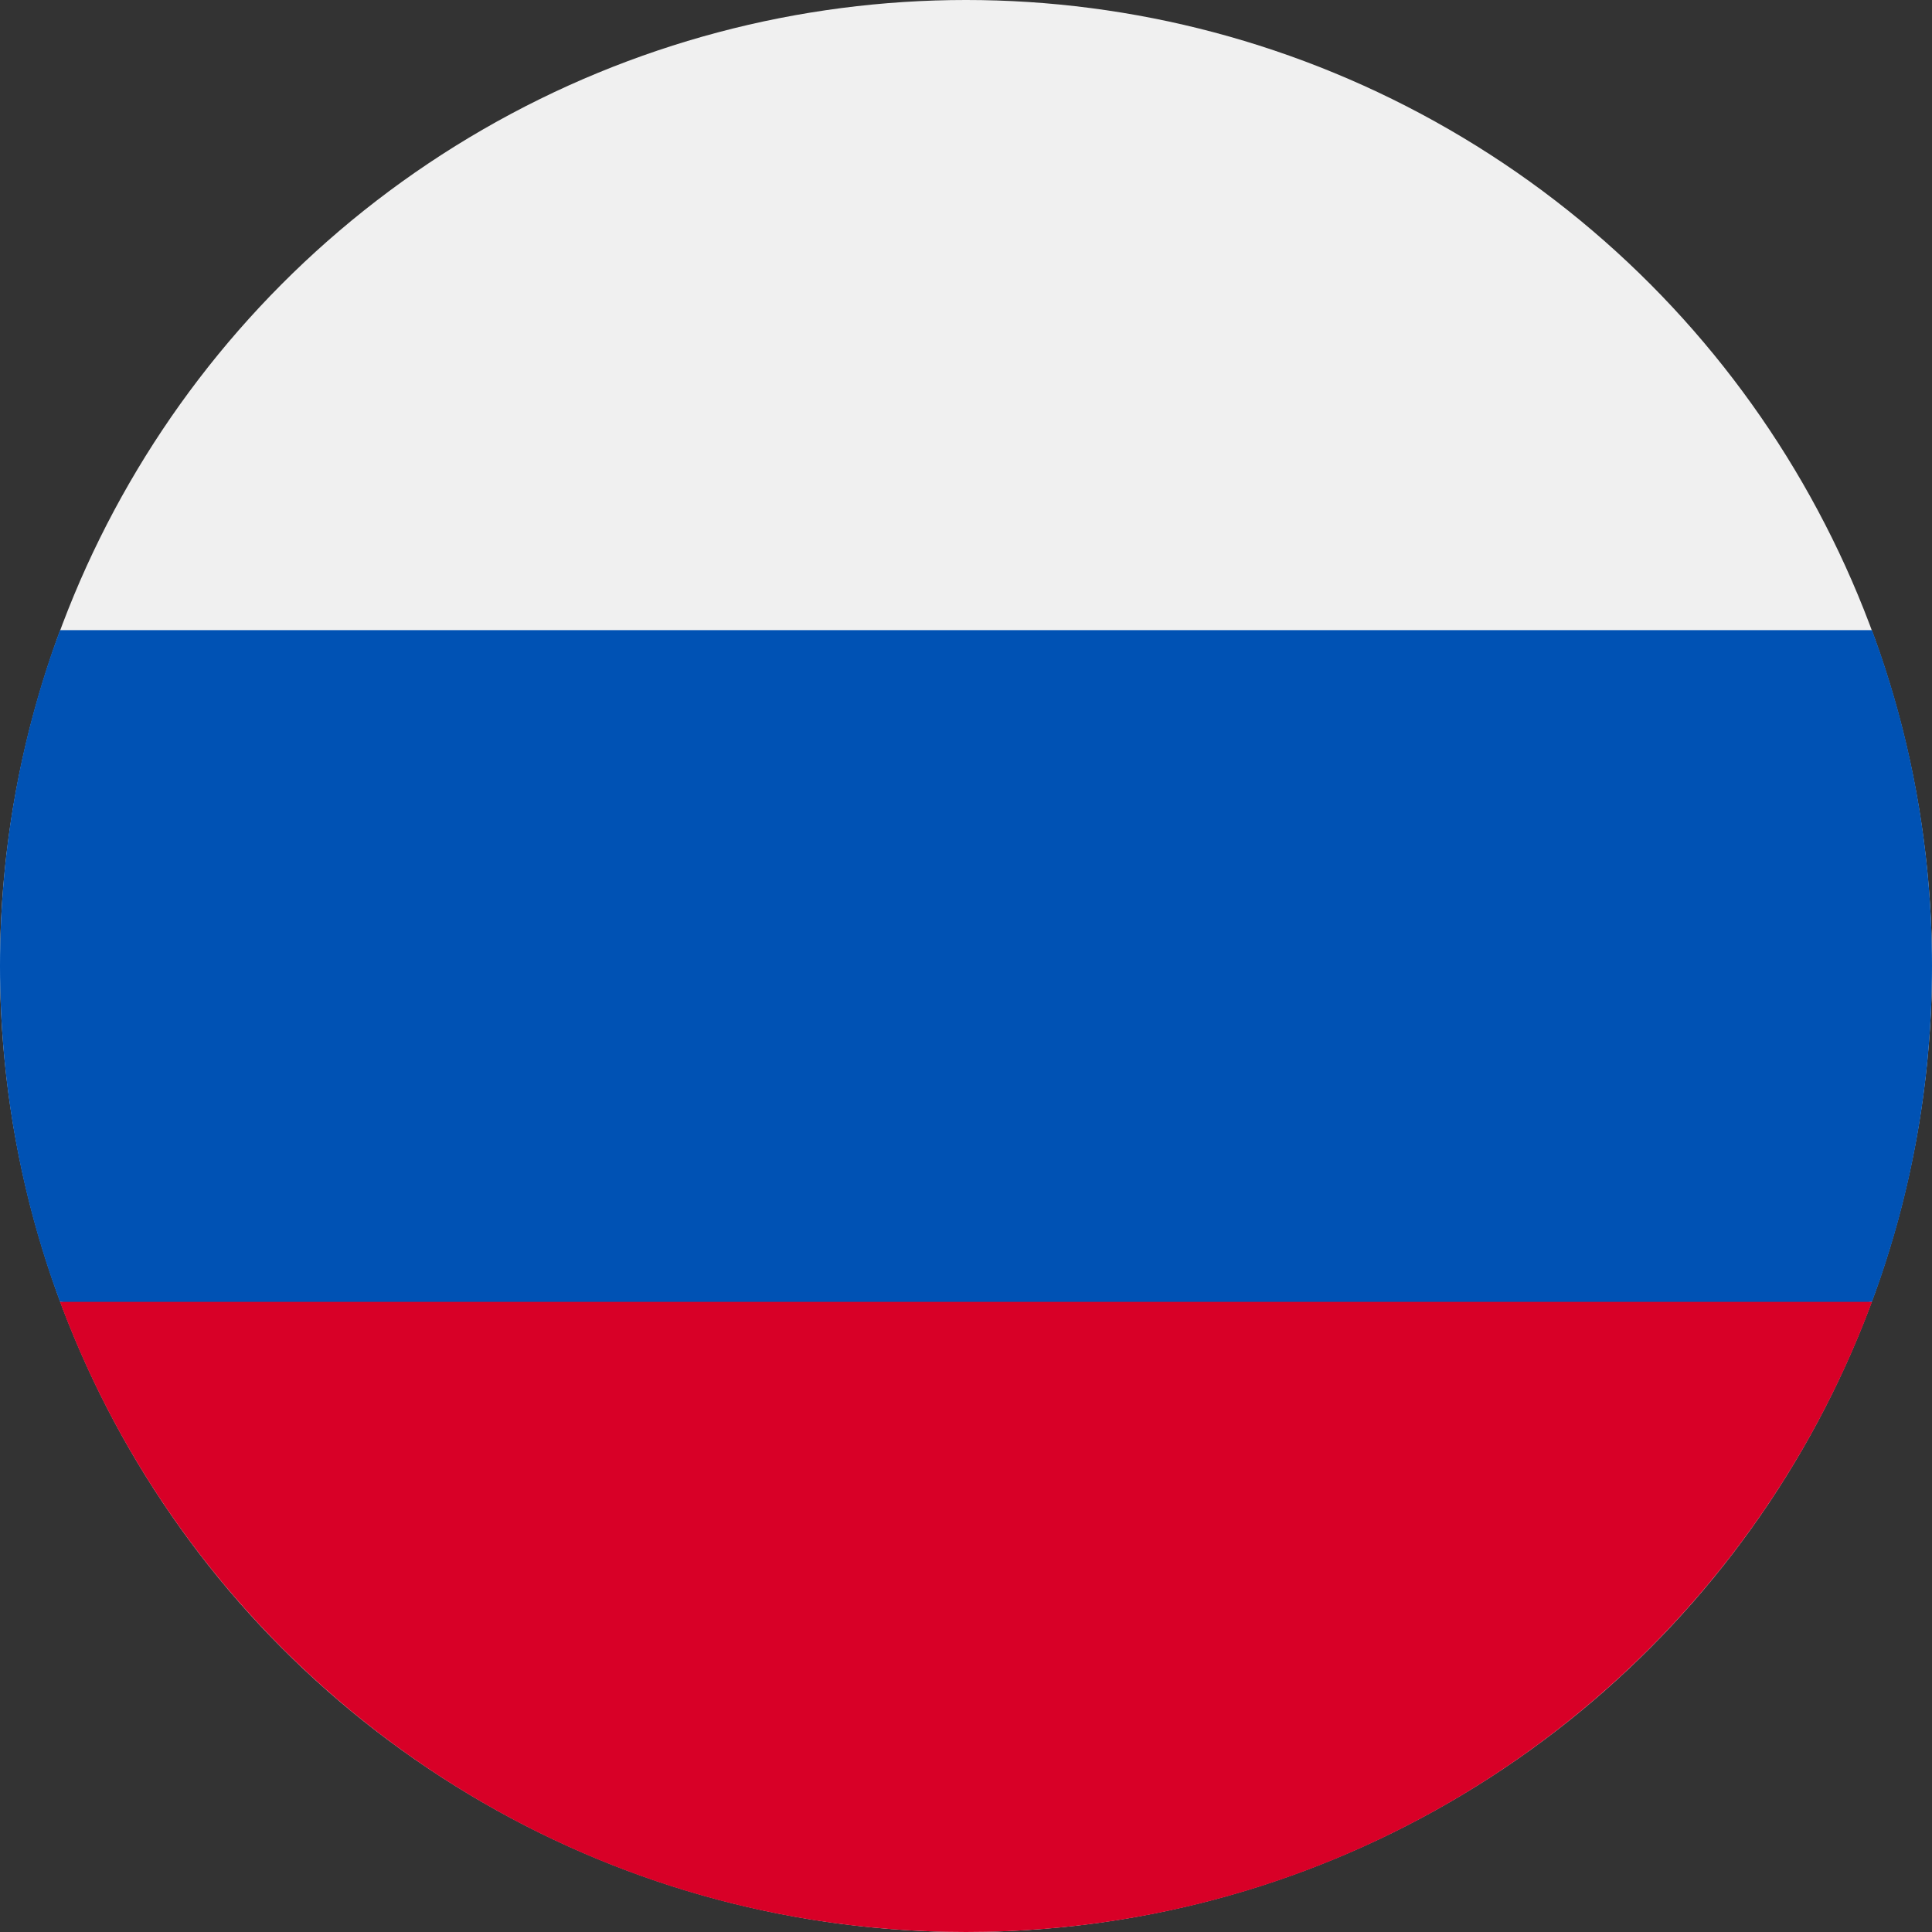 <?xml version='1.0' encoding='utf-8'?><!-- Generator: Adobe Illustrator 22.1.0, SVG Export Plug-In . SVG Version: 6.00 Build 0) --><svg version='1.1' id='Layer_1' xmlns='http://www.w3.org/2000/svg' xmlns:xlink='http://www.w3.org/1999/xlink' x='0px' y='0px' viewBox='0 0 512 512' style='enable-background:new 0 0 512 512;' xml:space='preserve'><rect x="0" y="0" width="512" height="512" fill="#333333" stroke="none"/><style type='text/css'> .st0{fill:#F0F0F0;} .st1{fill:#0052B4;} .st2{fill:#D80027;}
</style><circle class='st0' cx='256' cy='256' r='256'/><path class='st1' d='M496.1,345c10.3-27.7,15.9-57.7,15.9-89s-5.6-61.3-15.9-89H15.9C5.6,194.7,0,224.7,0,256s5.6,61.3,15.9,89 L256,367.3L496.1,345z'/><path class='st2' d='M256,512c110.1,0,203.9-69.5,240.1-167H15.9C52.1,442.5,145.9,512,256,512z'/></svg>